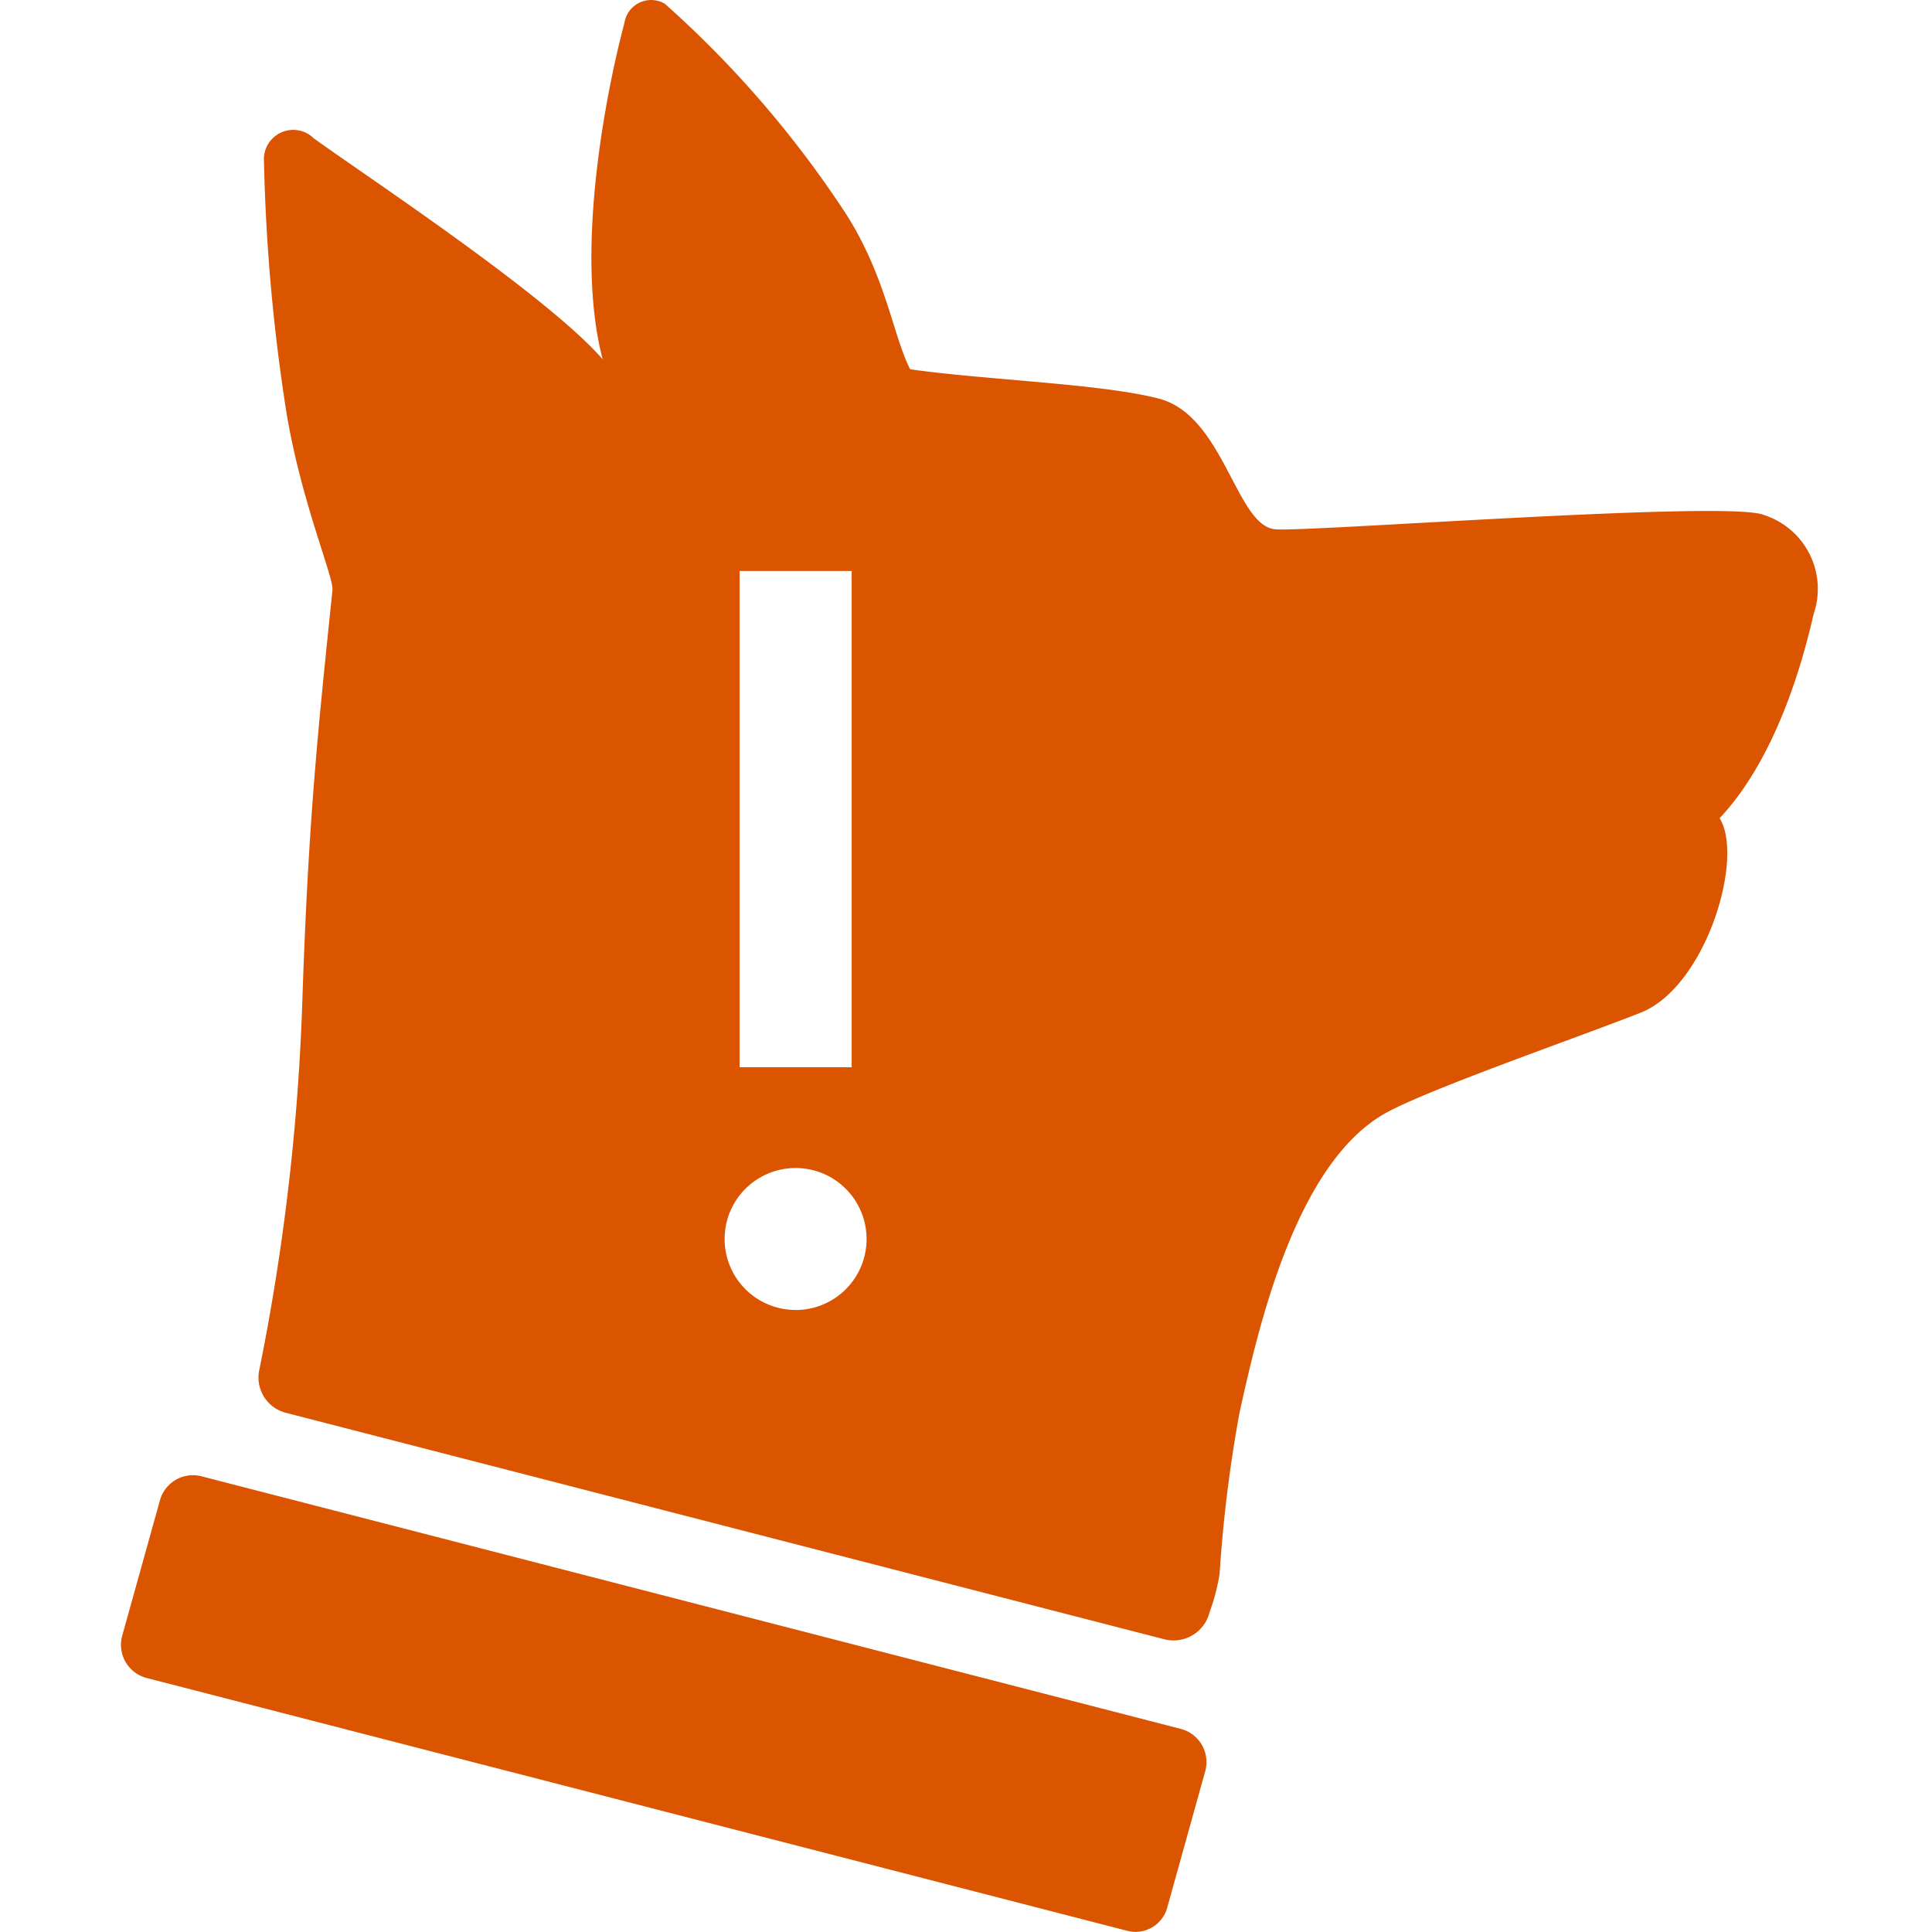 <svg xmlns="http://www.w3.org/2000/svg" xmlns:xlink="http://www.w3.org/1999/xlink" width="80" height="80" viewBox="0 0 80 80">
  <defs>
    <clipPath id="clip-FA_Unconscious">
      <rect width="80" height="80"/>
    </clipPath>
  </defs>
  <g id="FA_Unconscious" clip-path="url(#clip-FA_Unconscious)">
    <g id="Group_2757" data-name="Group 2757" transform="translate(-499.387 -1466.814)">
      <path id="Path_548" data-name="Path 548" d="M148.251,66.213c-1.418-.619-19,.722-20.238.593-1.624-.155-2.114-4.718-4.821-5.414-2.4-.619-7.244-.773-10.287-1.212-.722-1.392-1.031-4.073-2.887-6.78a43.535,43.535,0,0,0-7.27-8.353,1.118,1.118,0,0,0-1.676.8c-.645,2.4-2.114,9.281-.9,13.922-2.294-2.655-10.055-7.76-11.962-9.152a1.214,1.214,0,0,0-2.062.954,77.326,77.326,0,0,0,.9,10.209c.593,3.79,2.011,7.038,1.934,7.554-.593,5.749-.98,9.307-1.237,16.732a92.46,92.46,0,0,1-1.779,15.494,1.51,1.51,0,0,0,1.083,1.83l36.4,9.384a1.537,1.537,0,0,0,1.856-1.134,8.311,8.311,0,0,0,.412-1.573,57.6,57.6,0,0,1,.825-6.677c.773-3.506,2.32-10.312,6.033-12.4,1.8-1.005,7.992-3.145,10.6-4.176,2.681-1.083,4.28-6.394,3.248-8.044,2.527-2.681,3.584-7.116,3.893-8.456A3.213,3.213,0,0,0,148.251,66.213Zm-42.409,2.32h4.641V89.081h-4.641Zm2.32,30.6A2.939,2.939,0,1,1,111.1,96.2,2.938,2.938,0,0,1,108.161,99.135Z" transform="translate(424.17 1421.924)" fill="#db5400"/>
      <path id="Path_549" data-name="Path 549" d="M105.469,300.7l-40.6-10.467a1.42,1.42,0,0,1-1.005-1.727l1.573-5.646a1.419,1.419,0,0,1,1.7-.98l40.579,10.467a1.42,1.42,0,0,1,1.005,1.727l-1.573,5.646A1.362,1.362,0,0,1,105.469,300.7Z" transform="translate(440.578 1246.06)" fill="#db5400"/>
    </g>
  </g>
</svg>
